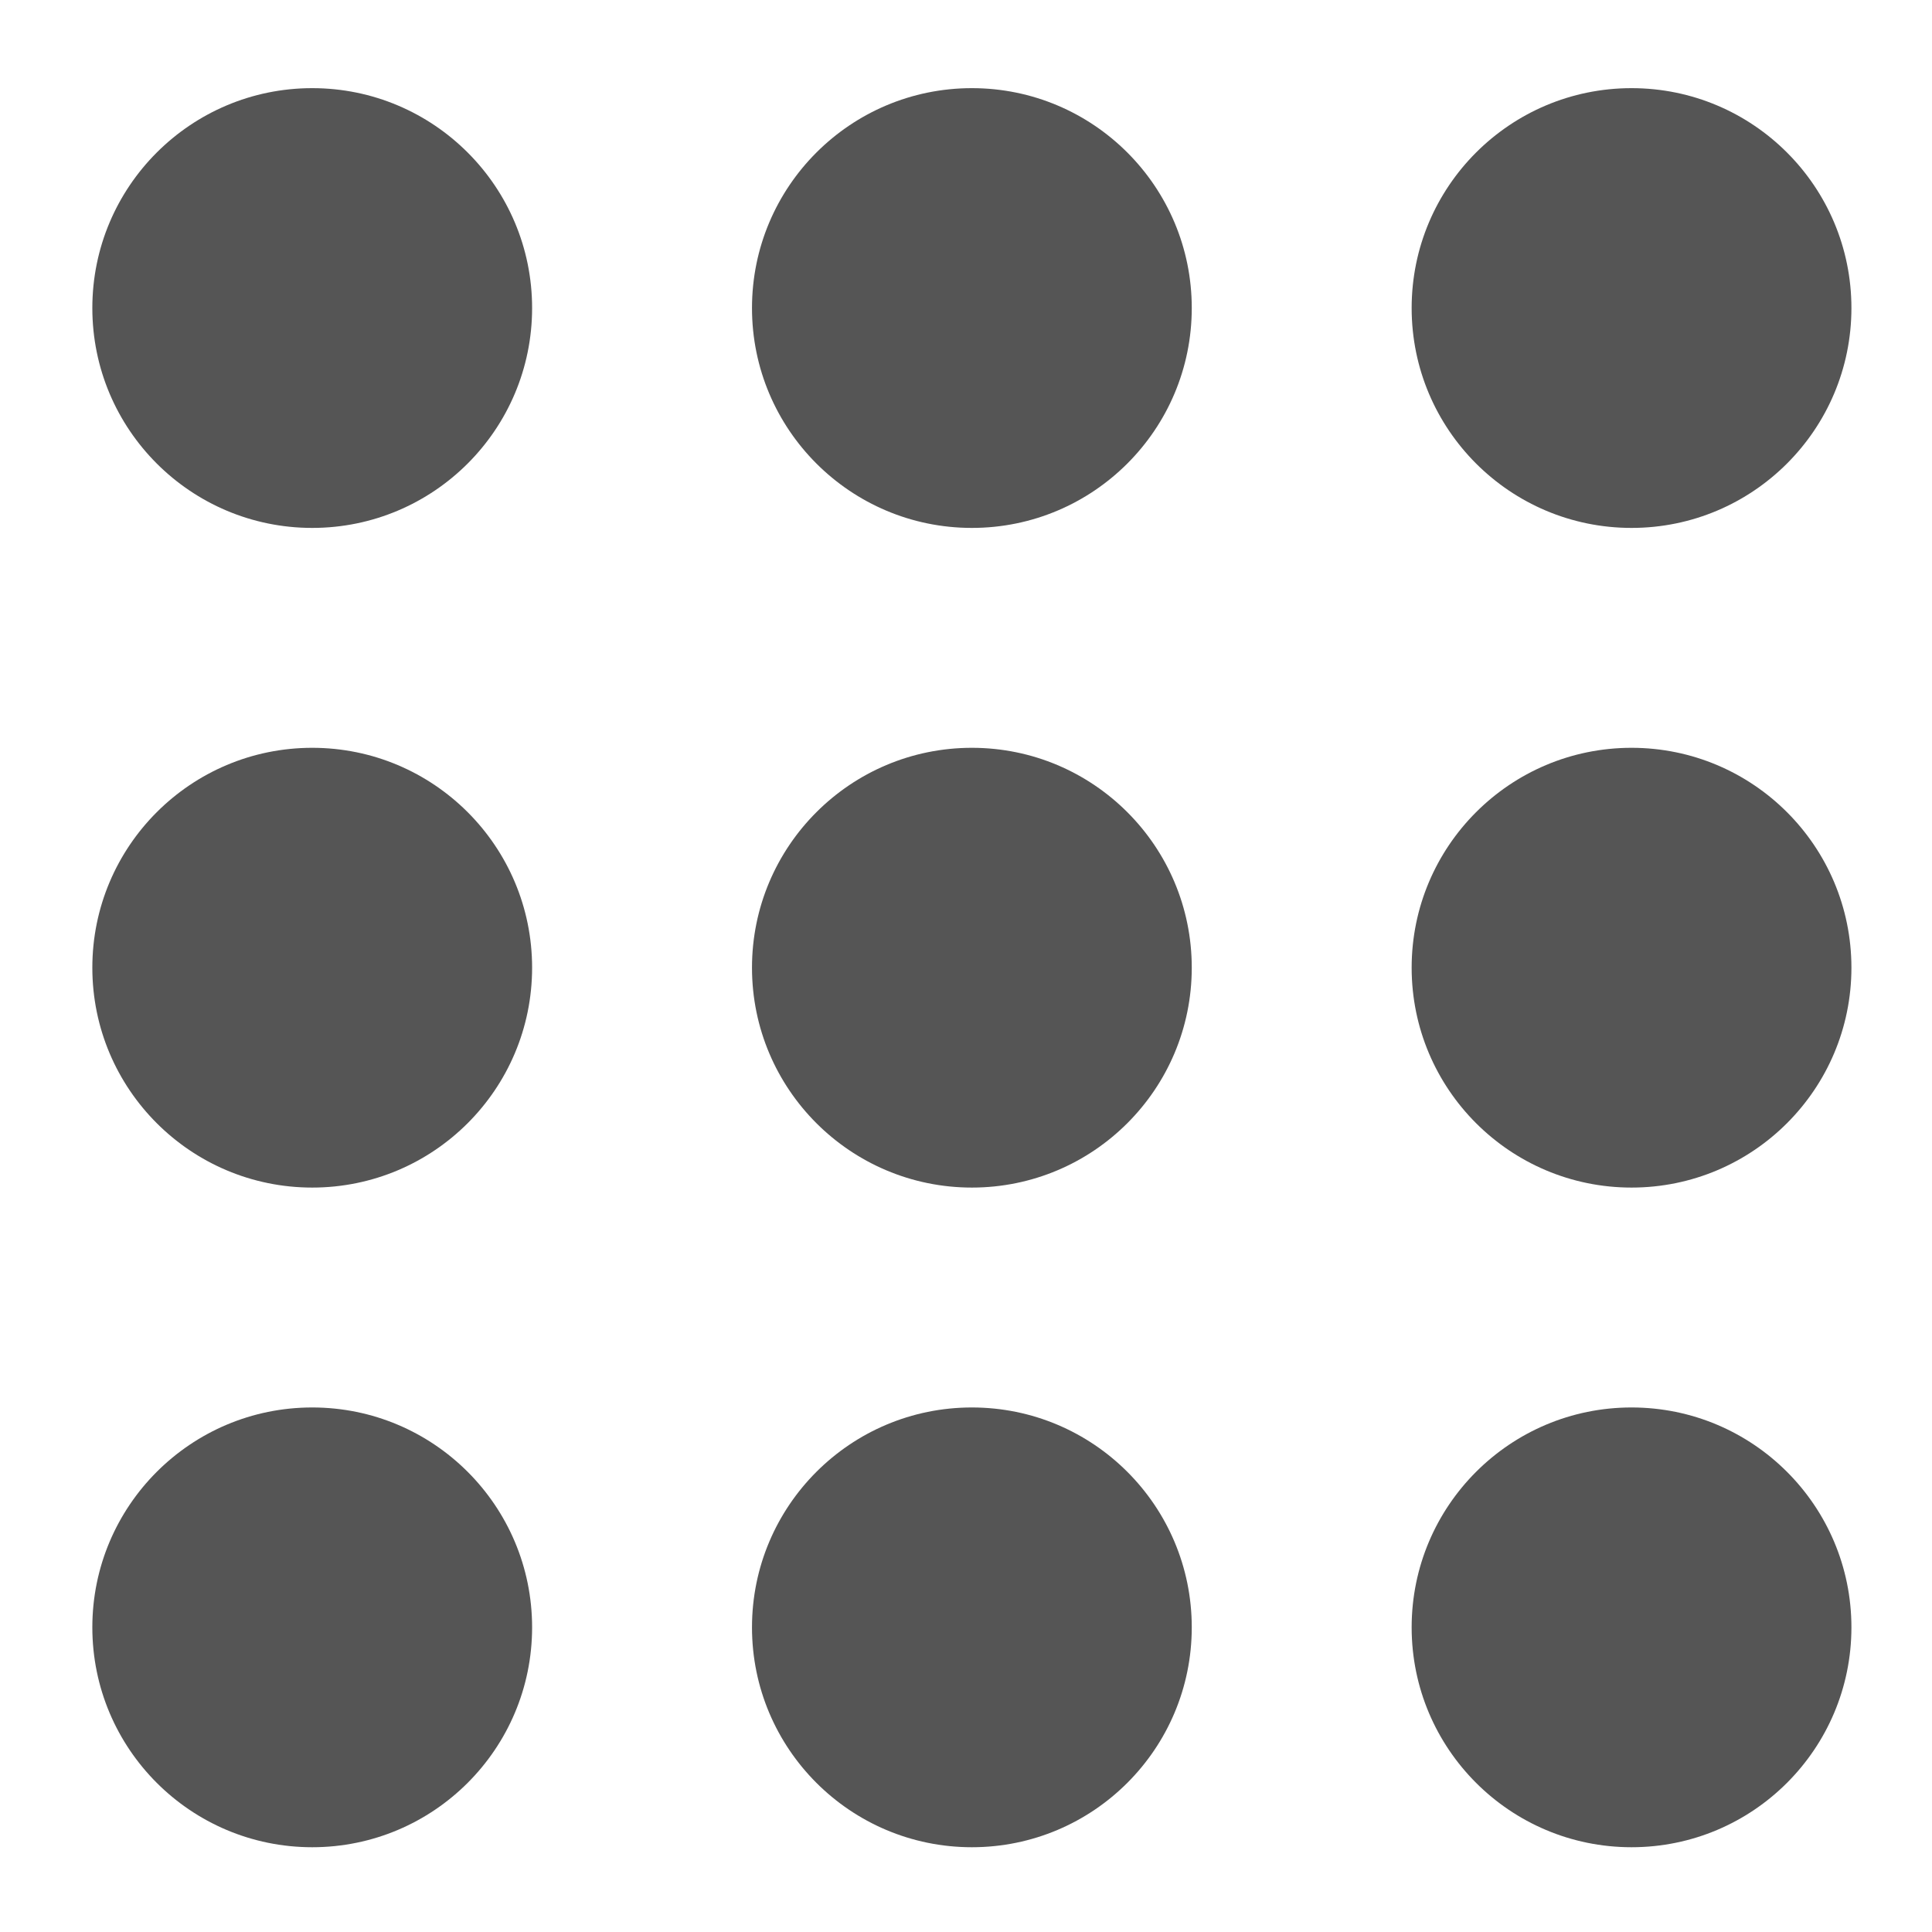 <?xml version="1.0" encoding="UTF-8" standalone="no"?>
<svg
   xmlns:dc="http://purl.org/dc/elements/1.1/"
   xmlns:cc="http://creativecommons.org/ns#"
   xmlns:rdf="http://www.w3.org/1999/02/22-rdf-syntax-ns#"
   xmlns:svg="http://www.w3.org/2000/svg"
   xmlns="http://www.w3.org/2000/svg"
   xmlns:sodipodi="http://sodipodi.sourceforge.net/DTD/sodipodi-0.dtd"
   xmlns:inkscape="http://www.inkscape.org/namespaces/inkscape"
   version="1.1"
   x="0px"
   y="0px"
   viewBox="0 0 48 48"
   enable-background="new 0 0 100 100"
   xml:space="preserve"
   id="svg26"
   sodipodi:docname="noun-dots-10563.svg"
   width="48"
   height="48"
   inkscape:version="1.0.2-2 (e86c870879, 2021-01-15)"><defs
     id="defs30" /><sodipodi:namedview
     pagecolor="#ffffff"
     bordercolor="#666666"
     borderopacity="1"
     objecttolerance="10"
     gridtolerance="10"
     guidetolerance="10"
     inkscape:pageopacity="0"
     inkscape:pageshadow="2"
     inkscape:window-width="1920"
     inkscape:window-height="1017"
     id="namedview28"
     showgrid="false"
     fit-margin-top="5"
     lock-margins="true"
     fit-margin-left="5"
     fit-margin-right="5"
     fit-margin-bottom="5"
     inkscape:zoom="9.6166522"
     inkscape:cx="33.270743"
     inkscape:cy="21.880751"
     inkscape:window-x="-8"
     inkscape:window-y="-8"
     inkscape:window-maximized="1"
     inkscape:current-layer="svg26"
     inkscape:document-rotation="0" /><g
     id="g20"
     style="fill:#555555;fill-opacity:1;stroke-width:1.647"
     transform="matrix(0.607,0,0,0.607,-6.204,-6.308)"><circle
       cx="23"
       cy="23"
       r="9"
       id="circle2"
       style="fill:#555555;fill-opacity:1;stroke-width:1.647" /><circle
       cx="50"
       cy="23"
       r="9"
       id="circle4"
       style="fill:#555555;fill-opacity:1;stroke-width:1.647" /><circle
       cx="23"
       cy="50"
       r="9"
       id="circle6"
       style="fill:#555555;fill-opacity:1;stroke-width:1.647" /><circle
       cx="50"
       cy="50"
       r="9"
       id="circle8"
       style="fill:#555555;fill-opacity:1;stroke-width:1.647" /><circle
       cx="77"
       cy="50"
       r="9"
       id="circle10"
       style="fill:#555555;fill-opacity:1;stroke-width:1.647" /><circle
       cx="23"
       cy="77"
       r="9"
       id="circle12"
       style="fill:#555555;fill-opacity:1;stroke-width:1.647" /><circle
       cx="50"
       cy="77"
       r="9"
       id="circle14"
       style="fill:#555555;fill-opacity:1;stroke-width:1.647" /><circle
       cx="77"
       cy="77"
       r="9"
       id="circle16"
       style="fill:#555555;fill-opacity:1;stroke-width:1.647" /><circle
       cx="77"
       cy="23"
       r="9"
       id="circle18"
       style="fill:#555555;fill-opacity:1;stroke-width:1.647" /></g></svg>
